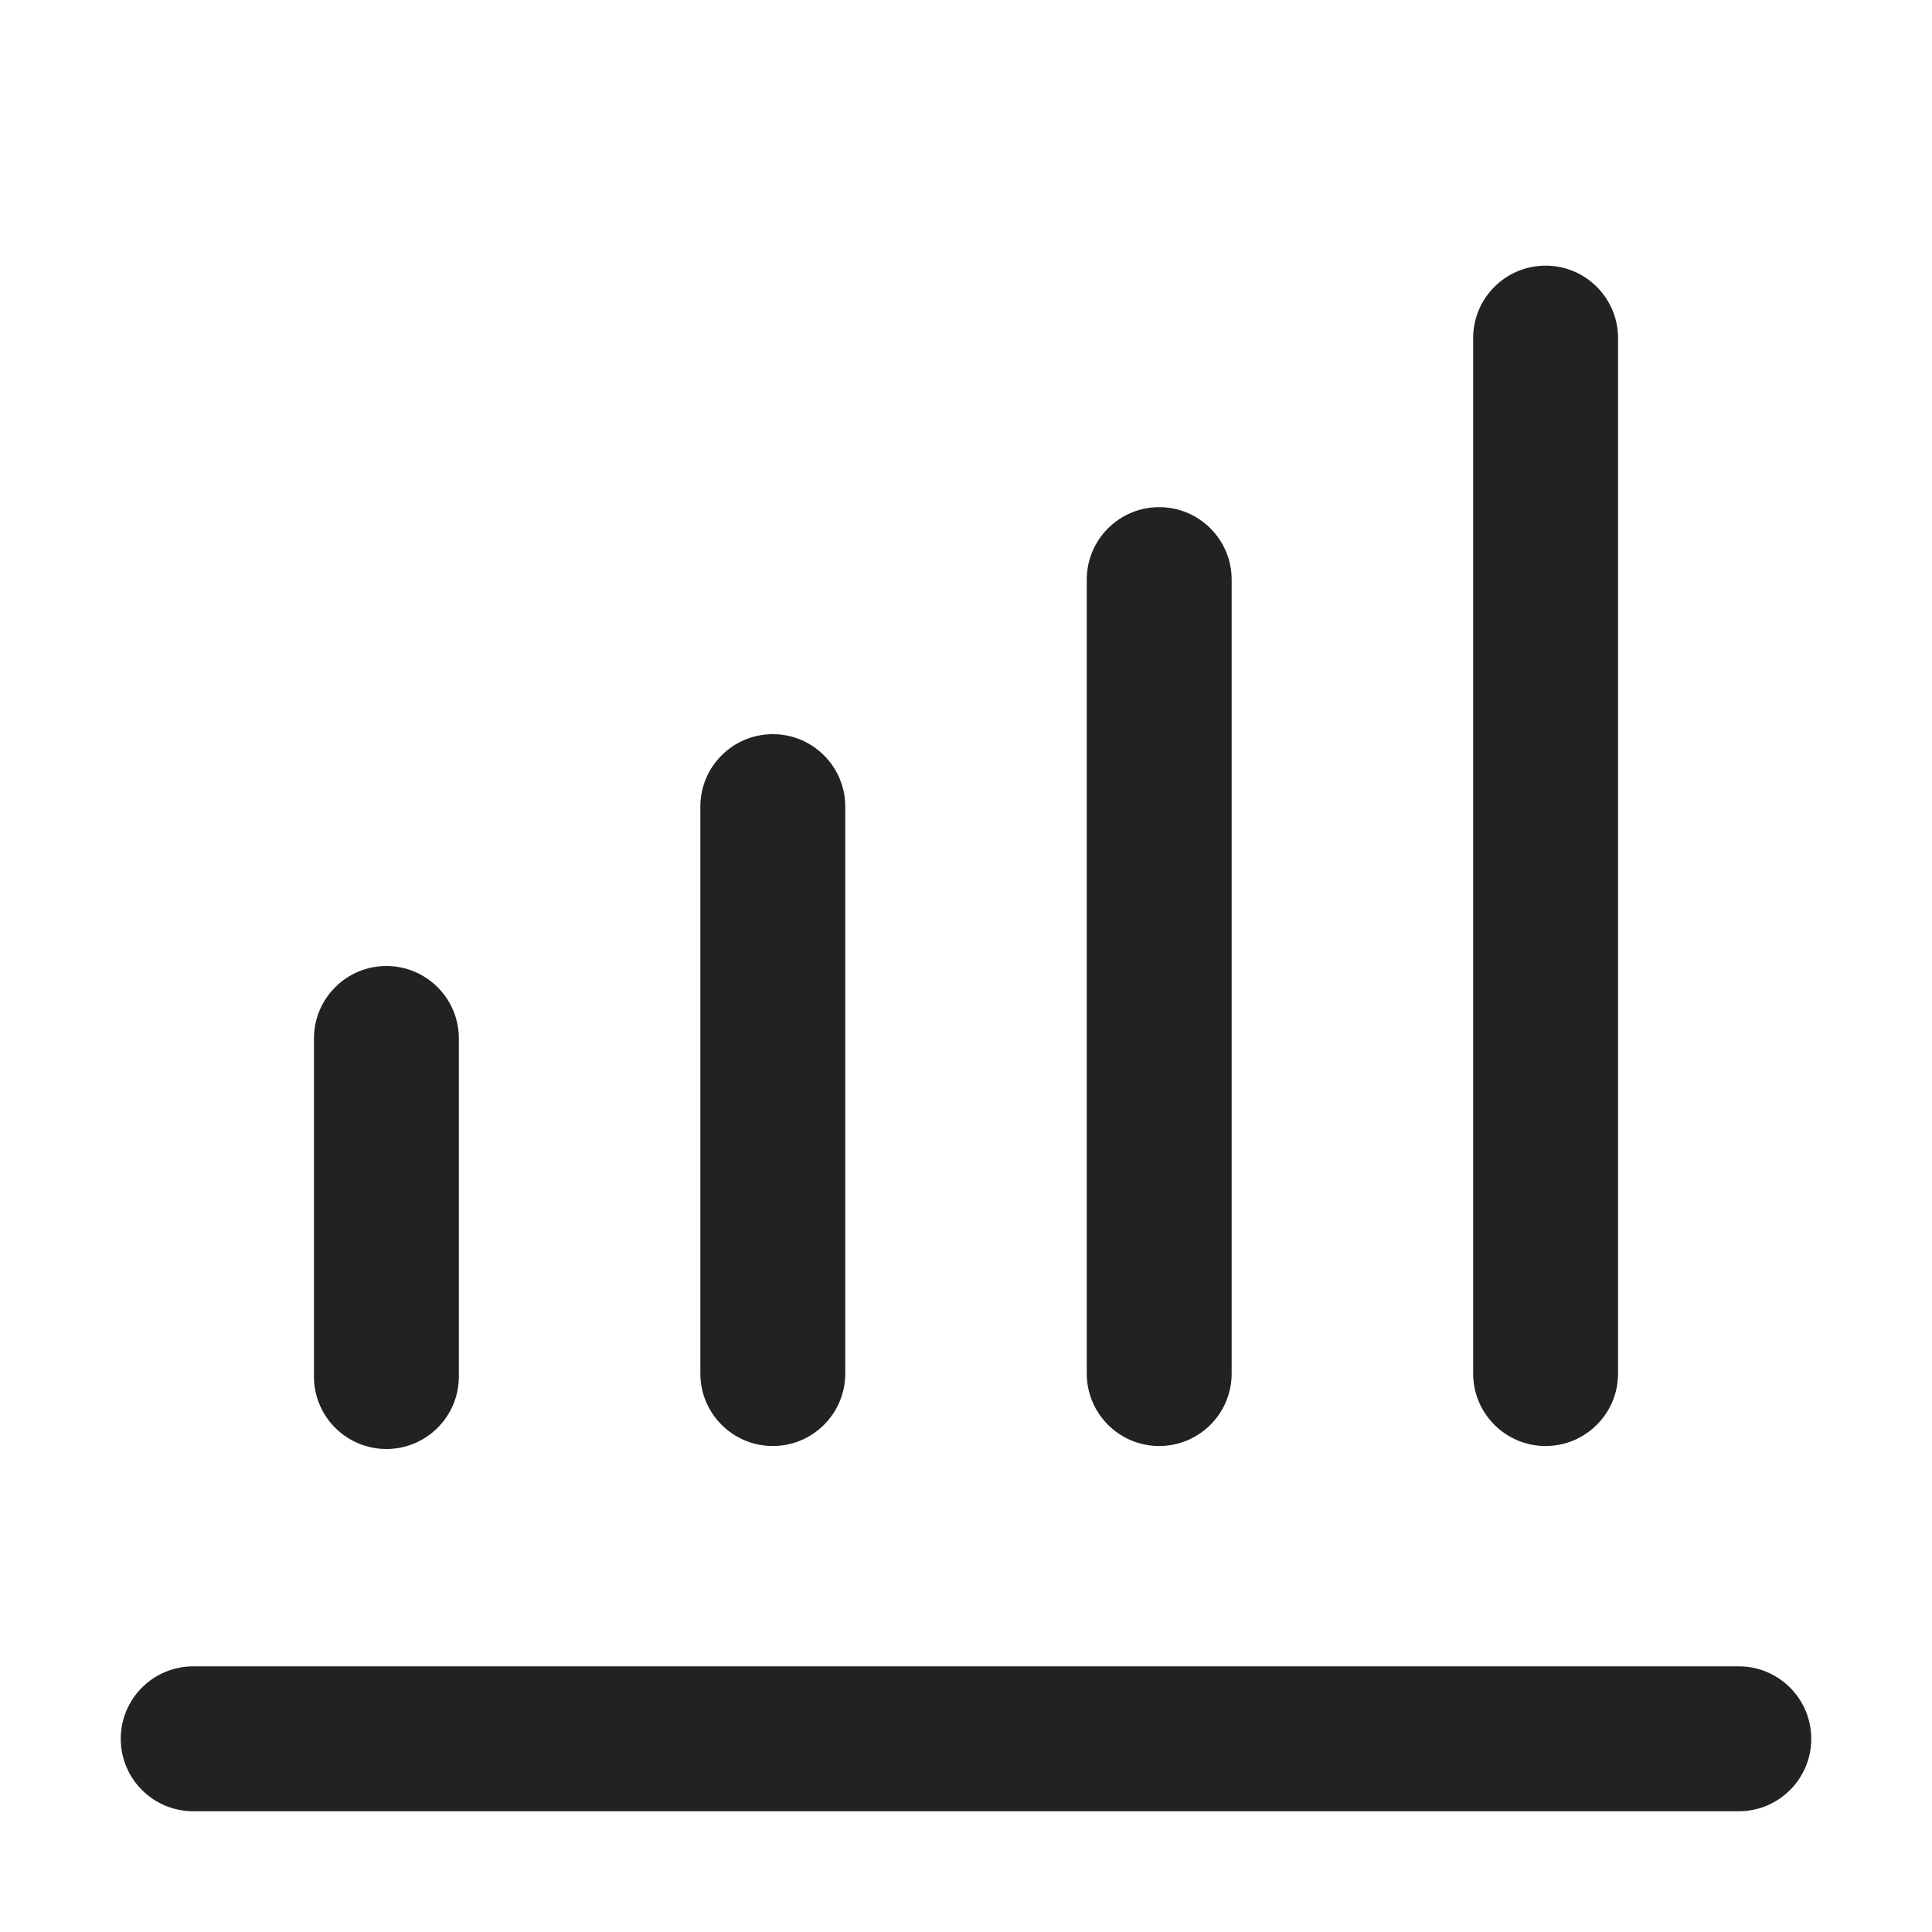 <svg width="20" height="20" viewBox="0 0 20 20" fill="none" xmlns="http://www.w3.org/2000/svg">
<path d="M16 2.75C16.414 2.75 16.75 3.086 16.75 3.5V14.219C16.75 14.633 16.414 14.969 16 14.969C15.586 14.969 15.25 14.633 15.25 14.219V3.5C15.25 3.086 15.586 2.75 16 2.75Z" fill="#222222"/>
<path d="M12.75 6C12.75 5.586 12.414 5.25 12 5.25C11.586 5.25 11.25 5.586 11.25 6V14.219C11.25 14.633 11.586 14.969 12 14.969C12.414 14.969 12.75 14.633 12.75 14.219V6Z" fill="#222222"/>
<path d="M4 10C4.414 10 4.75 10.336 4.75 10.75V14.25C4.75 14.664 4.414 15 4 15C3.586 15 3.25 14.664 3.25 14.25V10.75C3.25 10.336 3.586 10 4 10Z" fill="#222222"/>
<path d="M1.25 18C1.25 17.586 1.586 17.25 2 17.25H18C18.414 17.25 18.75 17.586 18.75 18C18.75 18.414 18.414 18.75 18 18.75H2C1.586 18.75 1.25 18.414 1.25 18Z" fill="#222222"/>
<path d="M8.75 8.35C8.75 7.936 8.414 7.6 8 7.6C7.586 7.6 7.25 7.936 7.25 8.35V14.219C7.25 14.633 7.586 14.969 8 14.969C8.414 14.969 8.75 14.633 8.75 14.219V8.35Z" fill="#222222"/>
</svg>
